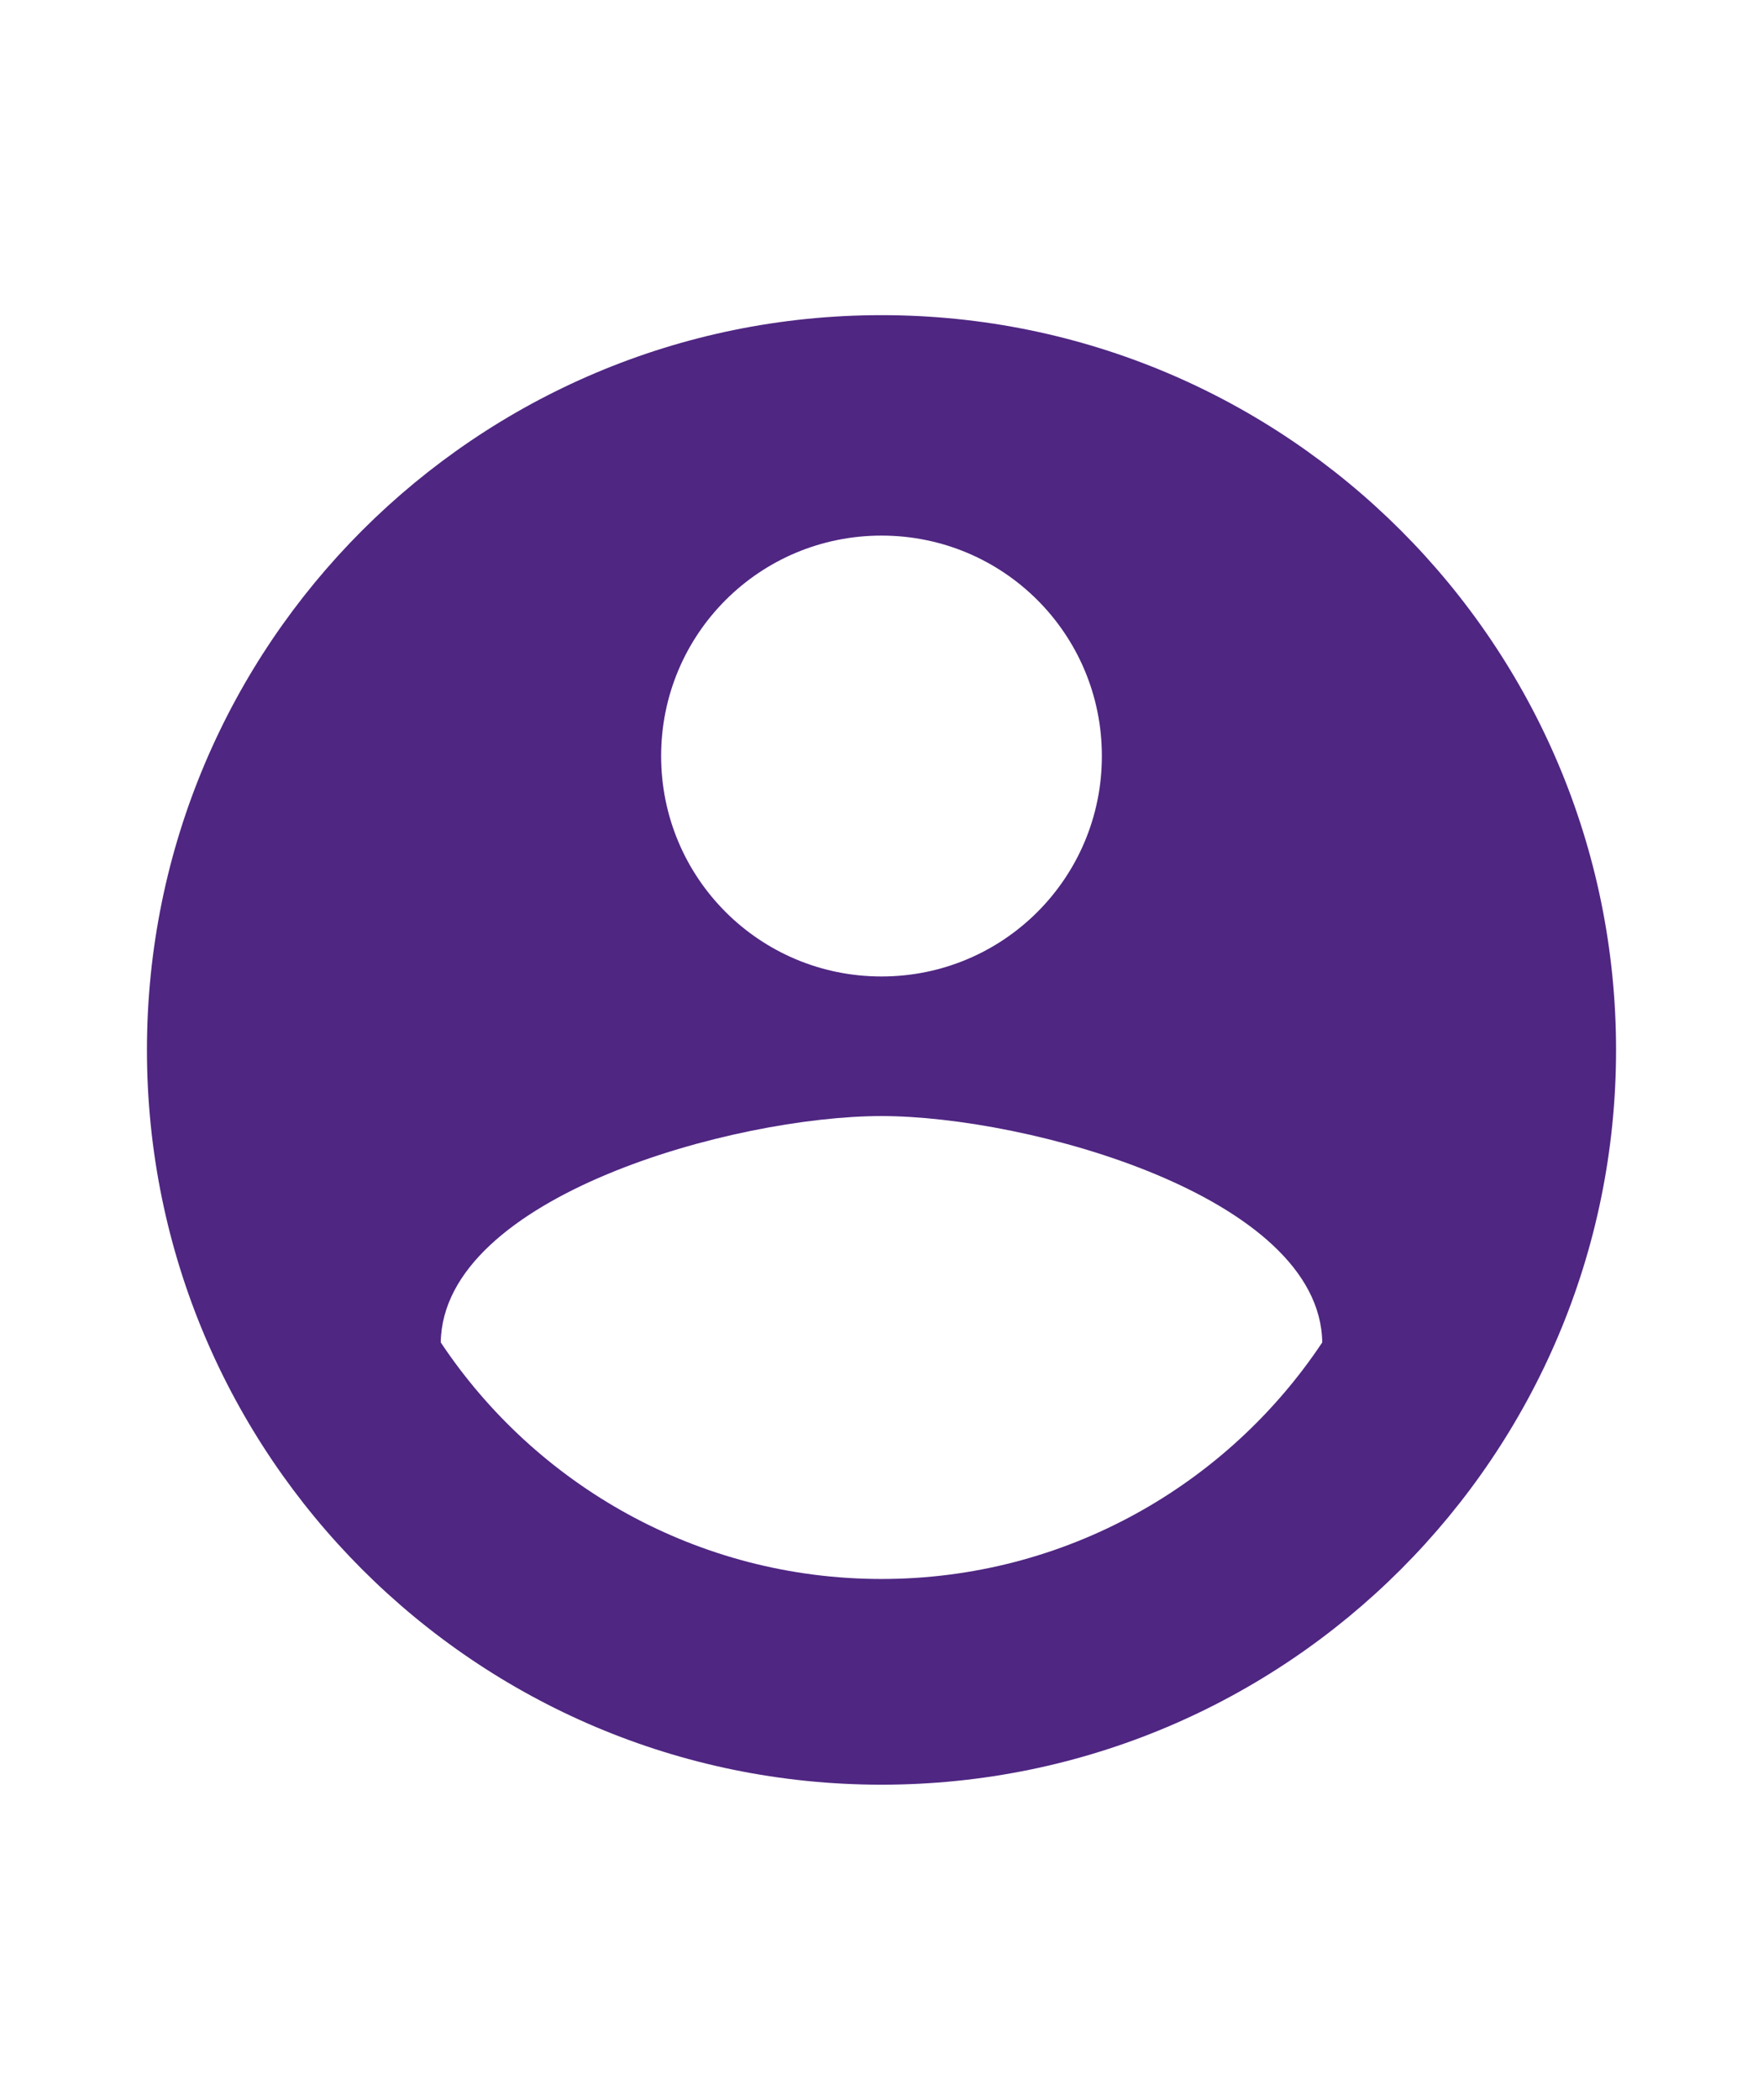 <svg width="14" height="16.67" viewBox="0 0 20 21" fill="none" xmlns="http://www.w3.org/2000/svg">
<path d="M10 2.167C5.4 2.167 1.667 5.9 1.667 10.5C1.667 15.1 5.4 18.833 10 18.833C14.6 18.833 18.333 15.1 18.333 10.5C18.333 5.9 14.6 2.167 10 2.167ZM10 4.667C11.383 4.667 12.5 5.783 12.5 7.167C12.5 8.55 11.383 9.667 10 9.667C8.617 9.667 7.5 8.55 7.5 7.167C7.5 5.783 8.617 4.667 10 4.667ZM10 16.5C7.917 16.5 6.075 15.433 5 13.817C5.025 12.158 8.333 11.25 10 11.25C11.658 11.25 14.975 12.158 15 13.817C13.925 15.433 12.083 16.5 10 16.5Z" fill="#4F2682"/>
</svg>
